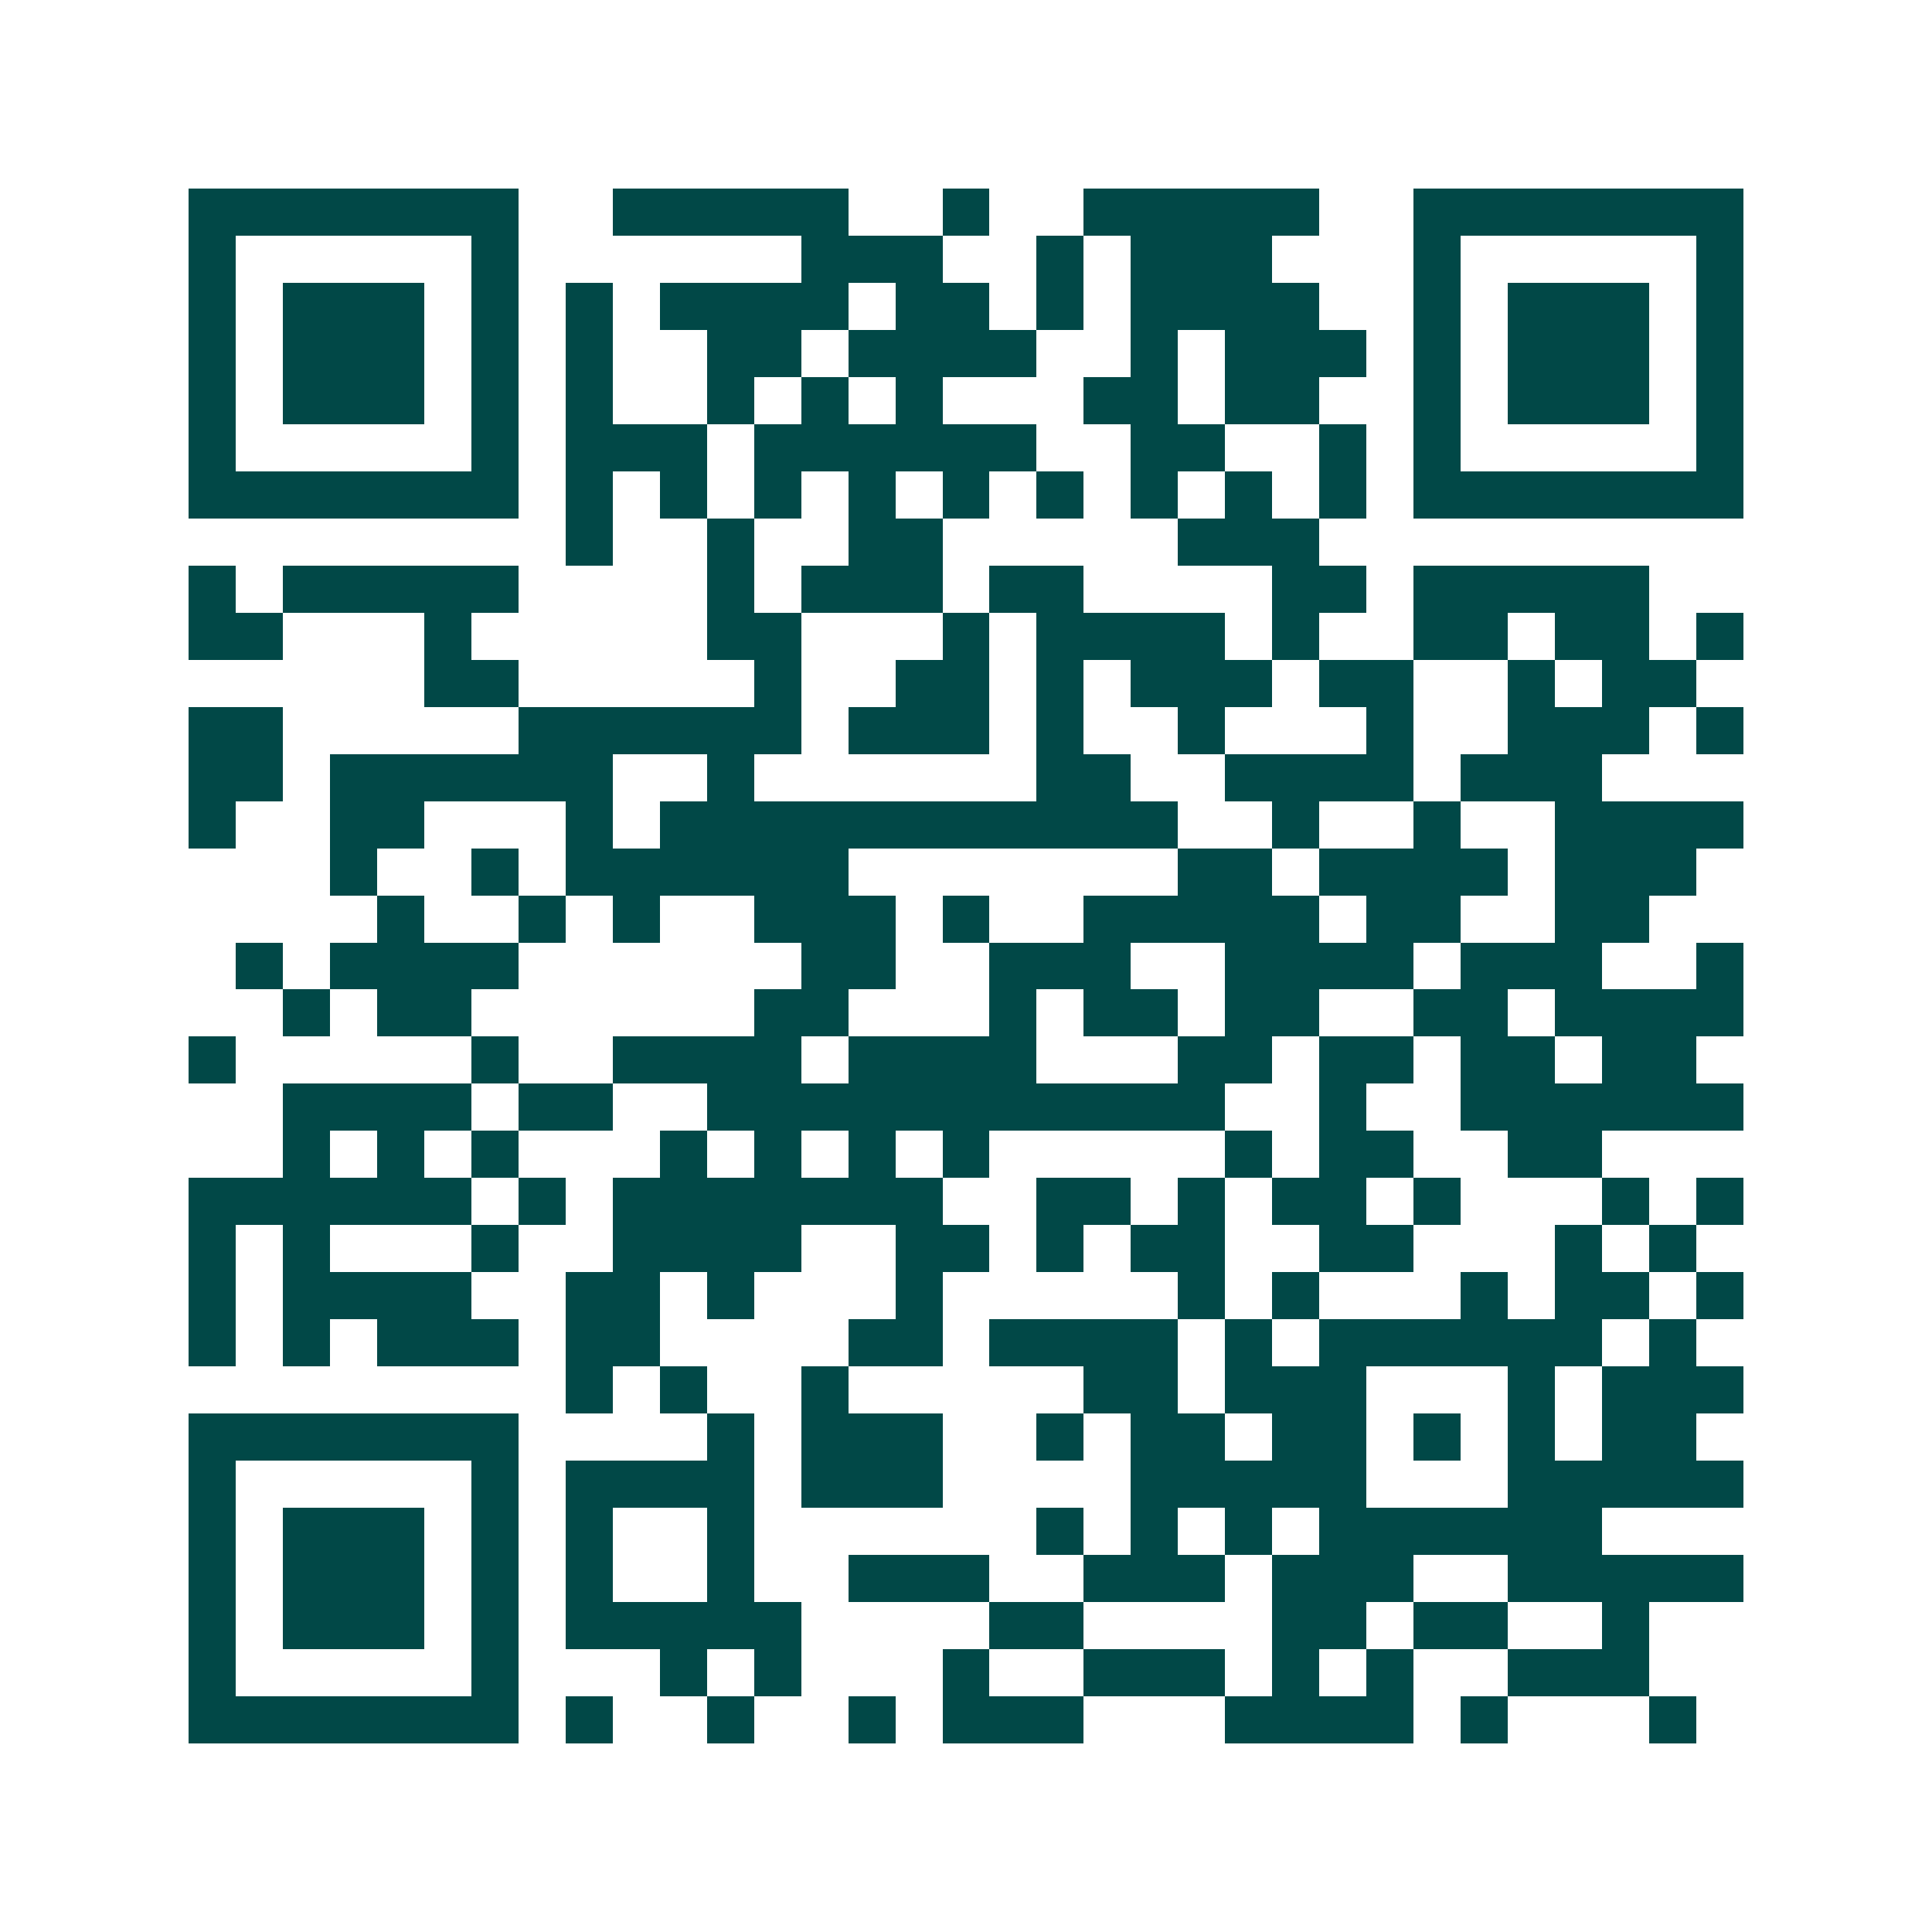 <svg xmlns="http://www.w3.org/2000/svg" width="200" height="200" viewBox="0 0 41 41" shape-rendering="crispEdges"><path fill="#ffffff" d="M0 0h41v41H0z"/><path stroke="#014847" d="M4 4.5h7m2 0h5m2 0h1m2 0h5m2 0h7M4 5.5h1m5 0h1m6 0h3m2 0h1m1 0h3m3 0h1m5 0h1M4 6.5h1m1 0h3m1 0h1m1 0h1m1 0h4m1 0h2m1 0h1m1 0h4m2 0h1m1 0h3m1 0h1M4 7.5h1m1 0h3m1 0h1m1 0h1m2 0h2m1 0h4m2 0h1m1 0h3m1 0h1m1 0h3m1 0h1M4 8.5h1m1 0h3m1 0h1m1 0h1m2 0h1m1 0h1m1 0h1m3 0h2m1 0h2m2 0h1m1 0h3m1 0h1M4 9.5h1m5 0h1m1 0h3m1 0h6m2 0h2m2 0h1m1 0h1m5 0h1M4 10.5h7m1 0h1m1 0h1m1 0h1m1 0h1m1 0h1m1 0h1m1 0h1m1 0h1m1 0h1m1 0h7M12 11.5h1m2 0h1m2 0h2m5 0h3M4 12.5h1m1 0h5m4 0h1m1 0h3m1 0h2m4 0h2m1 0h5M4 13.5h2m3 0h1m5 0h2m3 0h1m1 0h4m1 0h1m2 0h2m1 0h2m1 0h1M9 14.5h2m5 0h1m2 0h2m1 0h1m1 0h3m1 0h2m2 0h1m1 0h2M4 15.5h2m5 0h6m1 0h3m1 0h1m2 0h1m3 0h1m2 0h3m1 0h1M4 16.5h2m1 0h6m2 0h1m6 0h2m2 0h4m1 0h3M4 17.5h1m2 0h2m3 0h1m1 0h11m2 0h1m2 0h1m2 0h4M7 18.5h1m2 0h1m1 0h6m7 0h2m1 0h4m1 0h3M8 19.5h1m2 0h1m1 0h1m2 0h3m1 0h1m2 0h5m1 0h2m2 0h2M5 20.5h1m1 0h4m6 0h2m2 0h3m2 0h4m1 0h3m2 0h1M6 21.5h1m1 0h2m6 0h2m3 0h1m1 0h2m1 0h2m2 0h2m1 0h4M4 22.5h1m5 0h1m2 0h4m1 0h4m3 0h2m1 0h2m1 0h2m1 0h2M6 23.5h4m1 0h2m2 0h11m2 0h1m2 0h6M6 24.5h1m1 0h1m1 0h1m3 0h1m1 0h1m1 0h1m1 0h1m5 0h1m1 0h2m2 0h2M4 25.5h6m1 0h1m1 0h7m2 0h2m1 0h1m1 0h2m1 0h1m3 0h1m1 0h1M4 26.5h1m1 0h1m3 0h1m2 0h4m2 0h2m1 0h1m1 0h2m2 0h2m3 0h1m1 0h1M4 27.5h1m1 0h4m2 0h2m1 0h1m3 0h1m5 0h1m1 0h1m3 0h1m1 0h2m1 0h1M4 28.5h1m1 0h1m1 0h3m1 0h2m4 0h2m1 0h4m1 0h1m1 0h6m1 0h1M12 29.5h1m1 0h1m2 0h1m5 0h2m1 0h3m3 0h1m1 0h3M4 30.5h7m4 0h1m1 0h3m2 0h1m1 0h2m1 0h2m1 0h1m1 0h1m1 0h2M4 31.5h1m5 0h1m1 0h4m1 0h3m4 0h5m3 0h5M4 32.5h1m1 0h3m1 0h1m1 0h1m2 0h1m6 0h1m1 0h1m1 0h1m1 0h6M4 33.5h1m1 0h3m1 0h1m1 0h1m2 0h1m2 0h3m2 0h3m1 0h3m2 0h5M4 34.5h1m1 0h3m1 0h1m1 0h5m4 0h2m4 0h2m1 0h2m2 0h1M4 35.5h1m5 0h1m3 0h1m1 0h1m3 0h1m2 0h3m1 0h1m1 0h1m2 0h3M4 36.5h7m1 0h1m2 0h1m2 0h1m1 0h3m3 0h4m1 0h1m3 0h1"/></svg>
